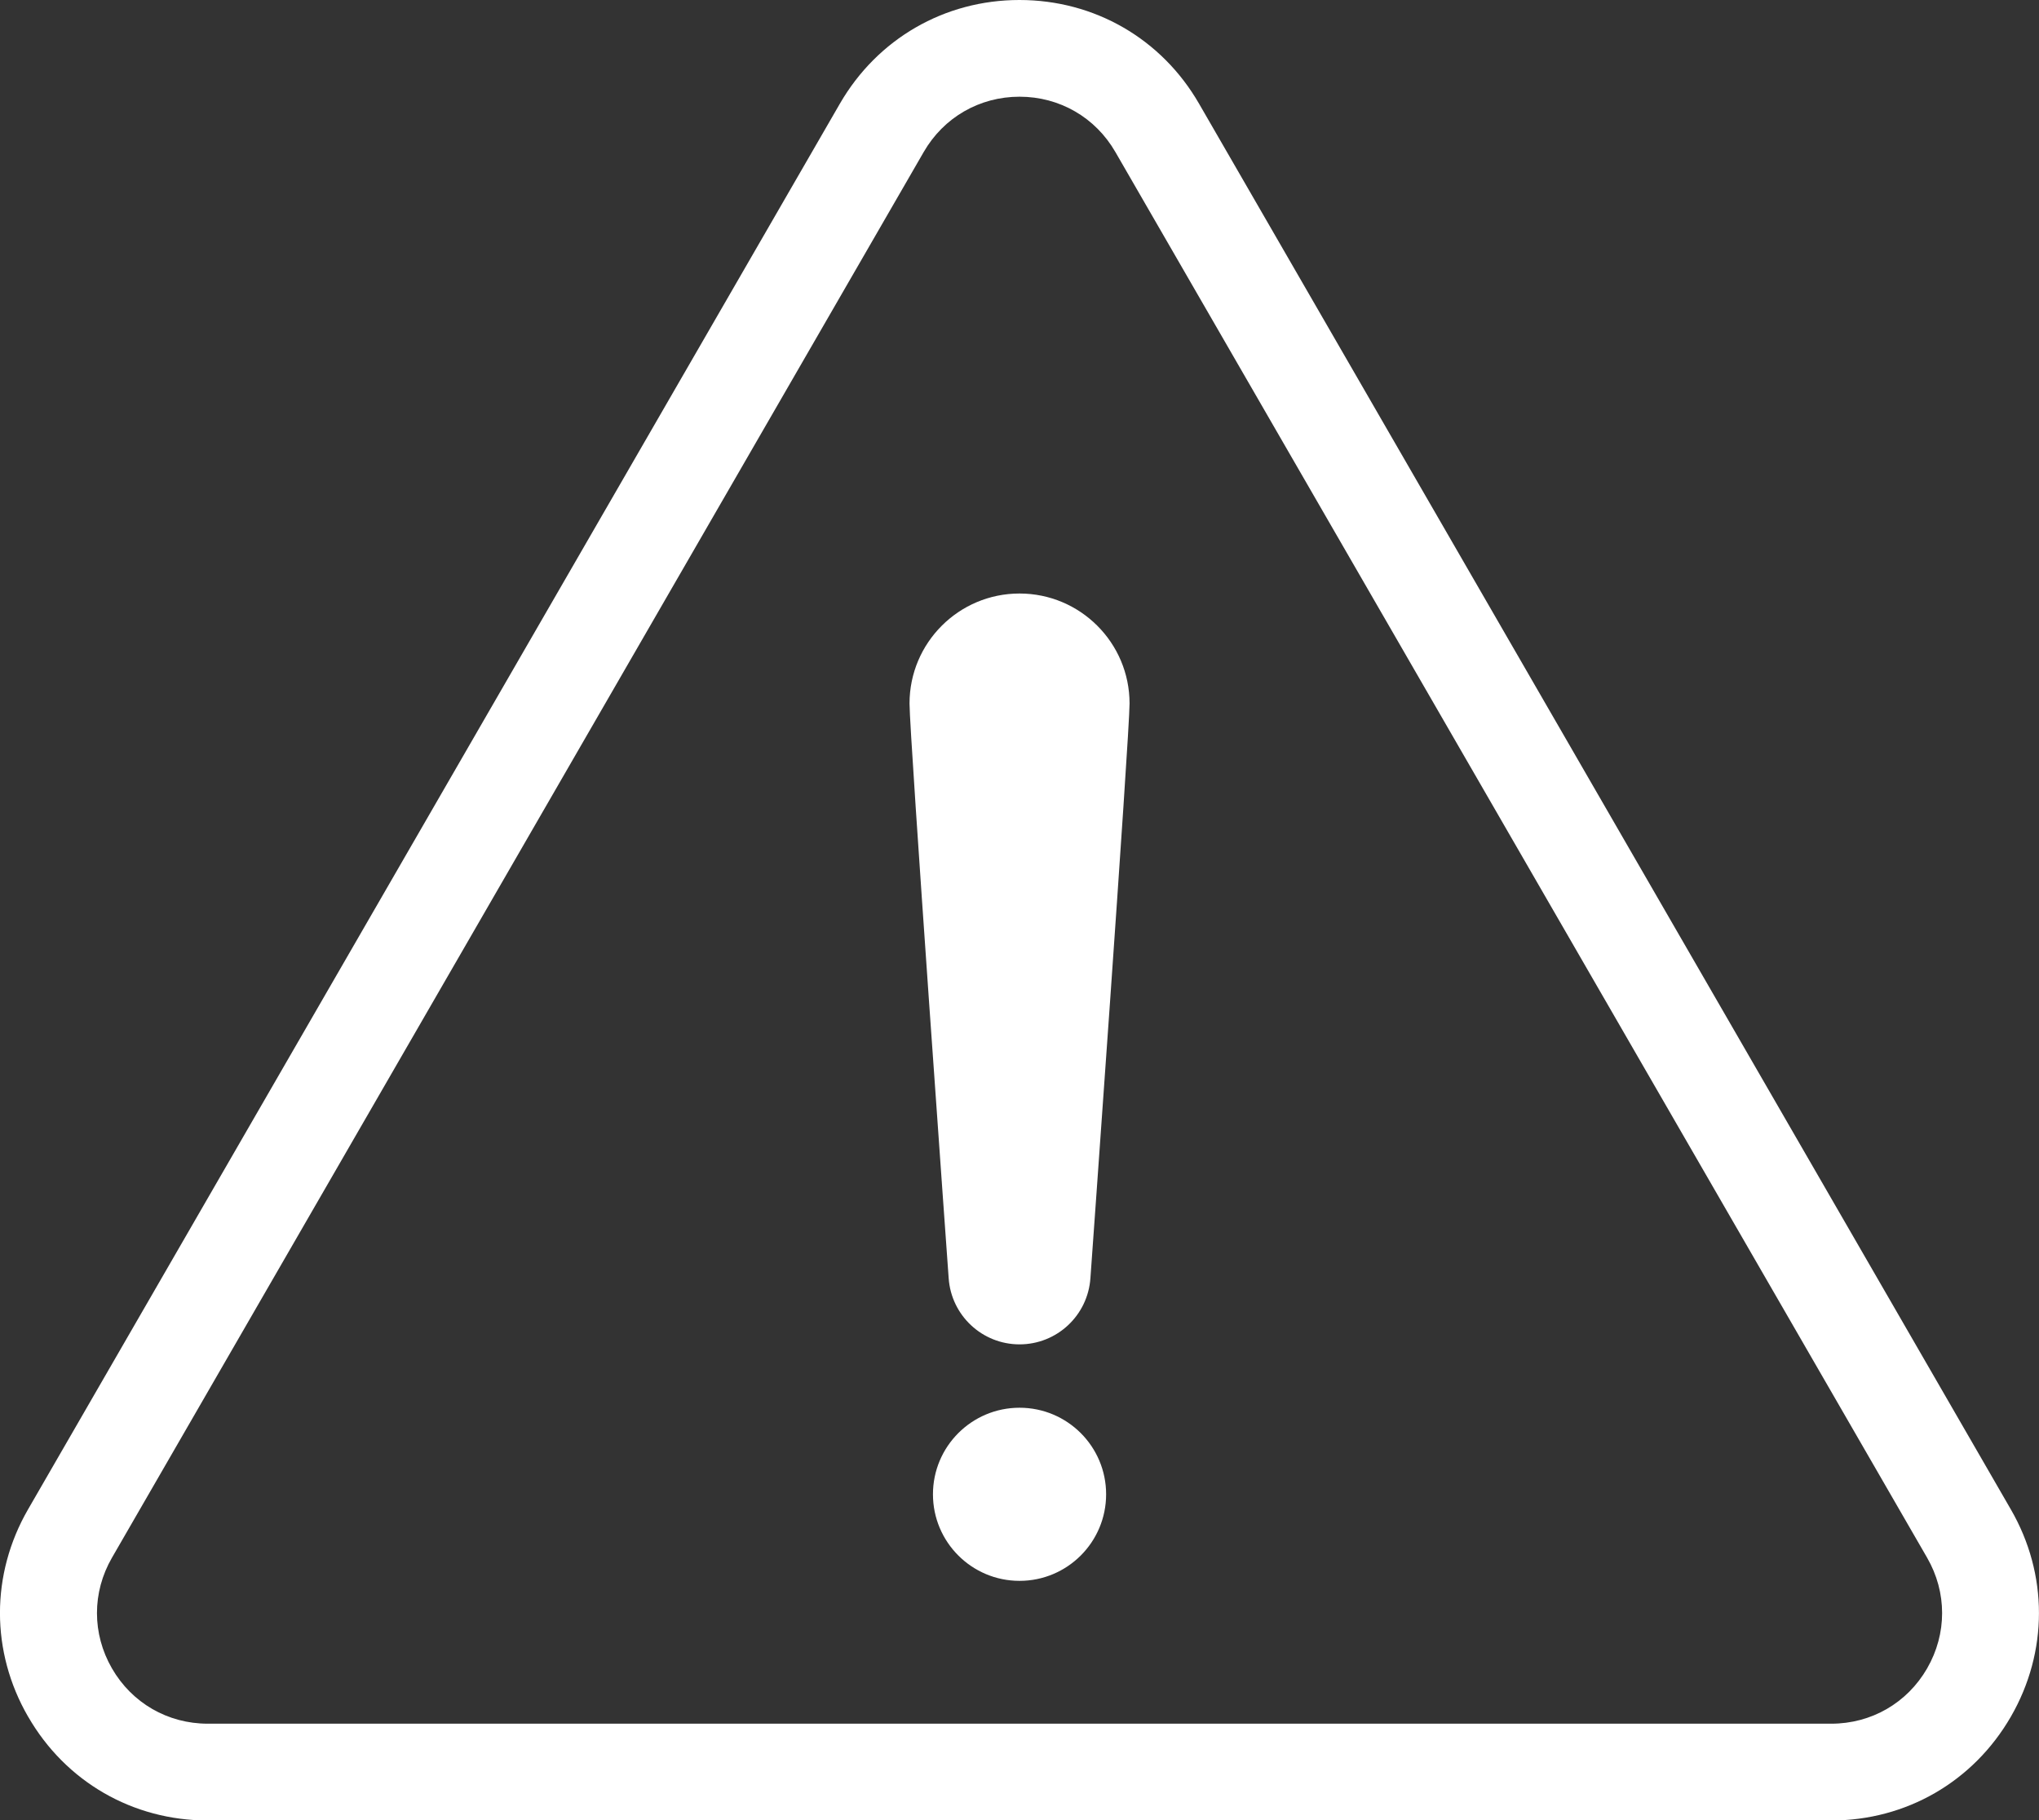 <?xml version="1.0" encoding="UTF-8"?><svg id="Layer_2" xmlns="http://www.w3.org/2000/svg" viewBox="0 0 253.17 226.08"><rect x="0" y="0" width="253.17" height="226.08" fill="#333333" stroke="none"/><defs><style>.cls-1{fill:#fff;stroke-width:0px;}</style></defs><g id="triangle"><path class="cls-1" d="M3.49,213.2c-4.66-8.06-4.66-17.69,0-25.76L104.28,12.88c4.66-8.06,12.99-12.88,22.3-12.88,9.31,0,17.65,4.81,22.3,12.88l100.79,174.57c4.66,8.06,4.66,17.69,0,25.76-4.66,8.06-12.99,12.88-22.3,12.88H25.8c-9.31,0-17.65-4.81-22.3-12.88ZM114.69,18.88L13.9,193.46c-2.48,4.3-2.48,9.44,0,13.74,2.48,4.3,6.93,6.87,11.9,6.87h201.58c4.97,0,9.42-2.57,11.9-6.87,2.48-4.3,2.48-9.44,0-13.74L138.49,18.88c-2.48-4.3-6.93-6.87-11.9-6.87s-9.42,2.57-11.9,6.87Z"/><path class="cls-1" d="M126.59,73.71c-7.54,0-13.66,6.12-13.66,13.66,0,3.87,4.86,71.37,4.86,71.37.32,4.63,4.16,8.22,8.8,8.22s8.48-3.59,8.8-8.22c0,0,4.86-67.5,4.86-71.37,0-7.54-6.12-13.66-13.66-13.66Z"/><circle class="cls-1" cx="126.59" cy="185.58" r="10.75"/></g></svg>